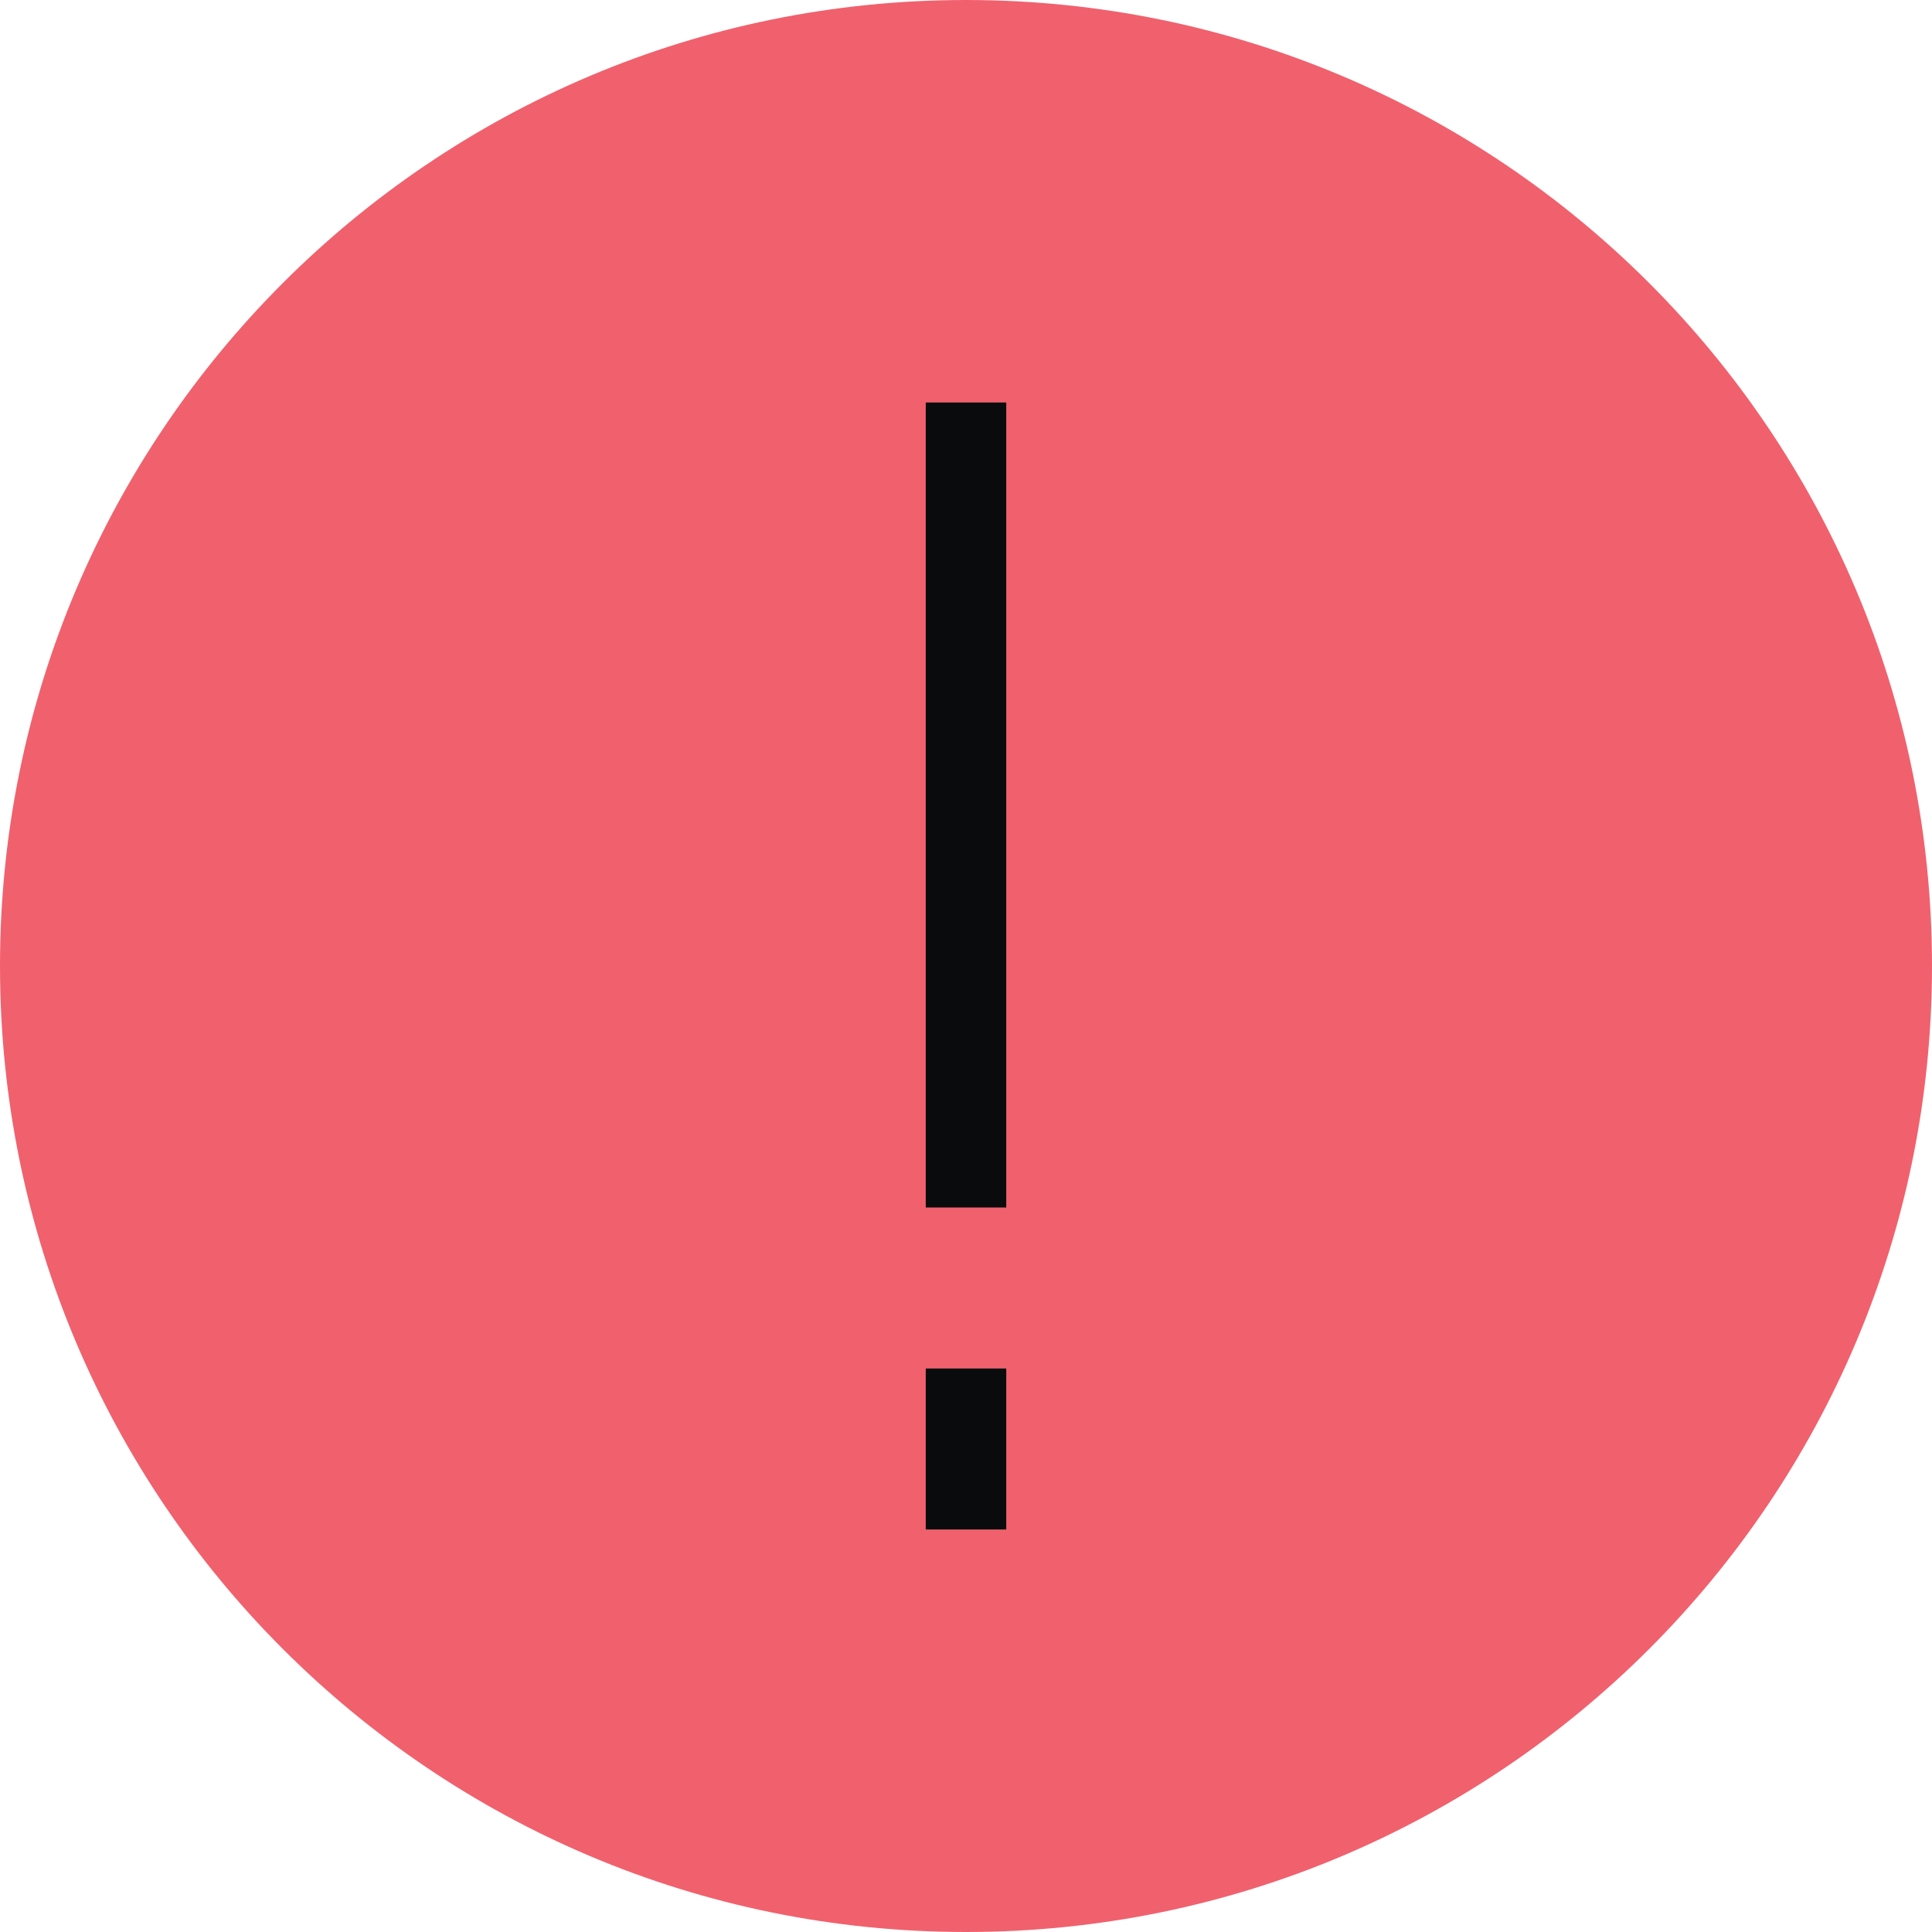 <svg xmlns="http://www.w3.org/2000/svg" fill="none" viewBox="0 0 48 48"><path fill="#F0616D" d="M24 48c13.255 0 24-10.745 24-24S37.255 0 24 0 0 10.745 0 24s10.745 24 24 24"/><path fill="#0A0B0D" fill-rule="evenodd" d="M23 30V10h2v20zm0 8v-4h2v4z" clip-rule="evenodd"/></svg>